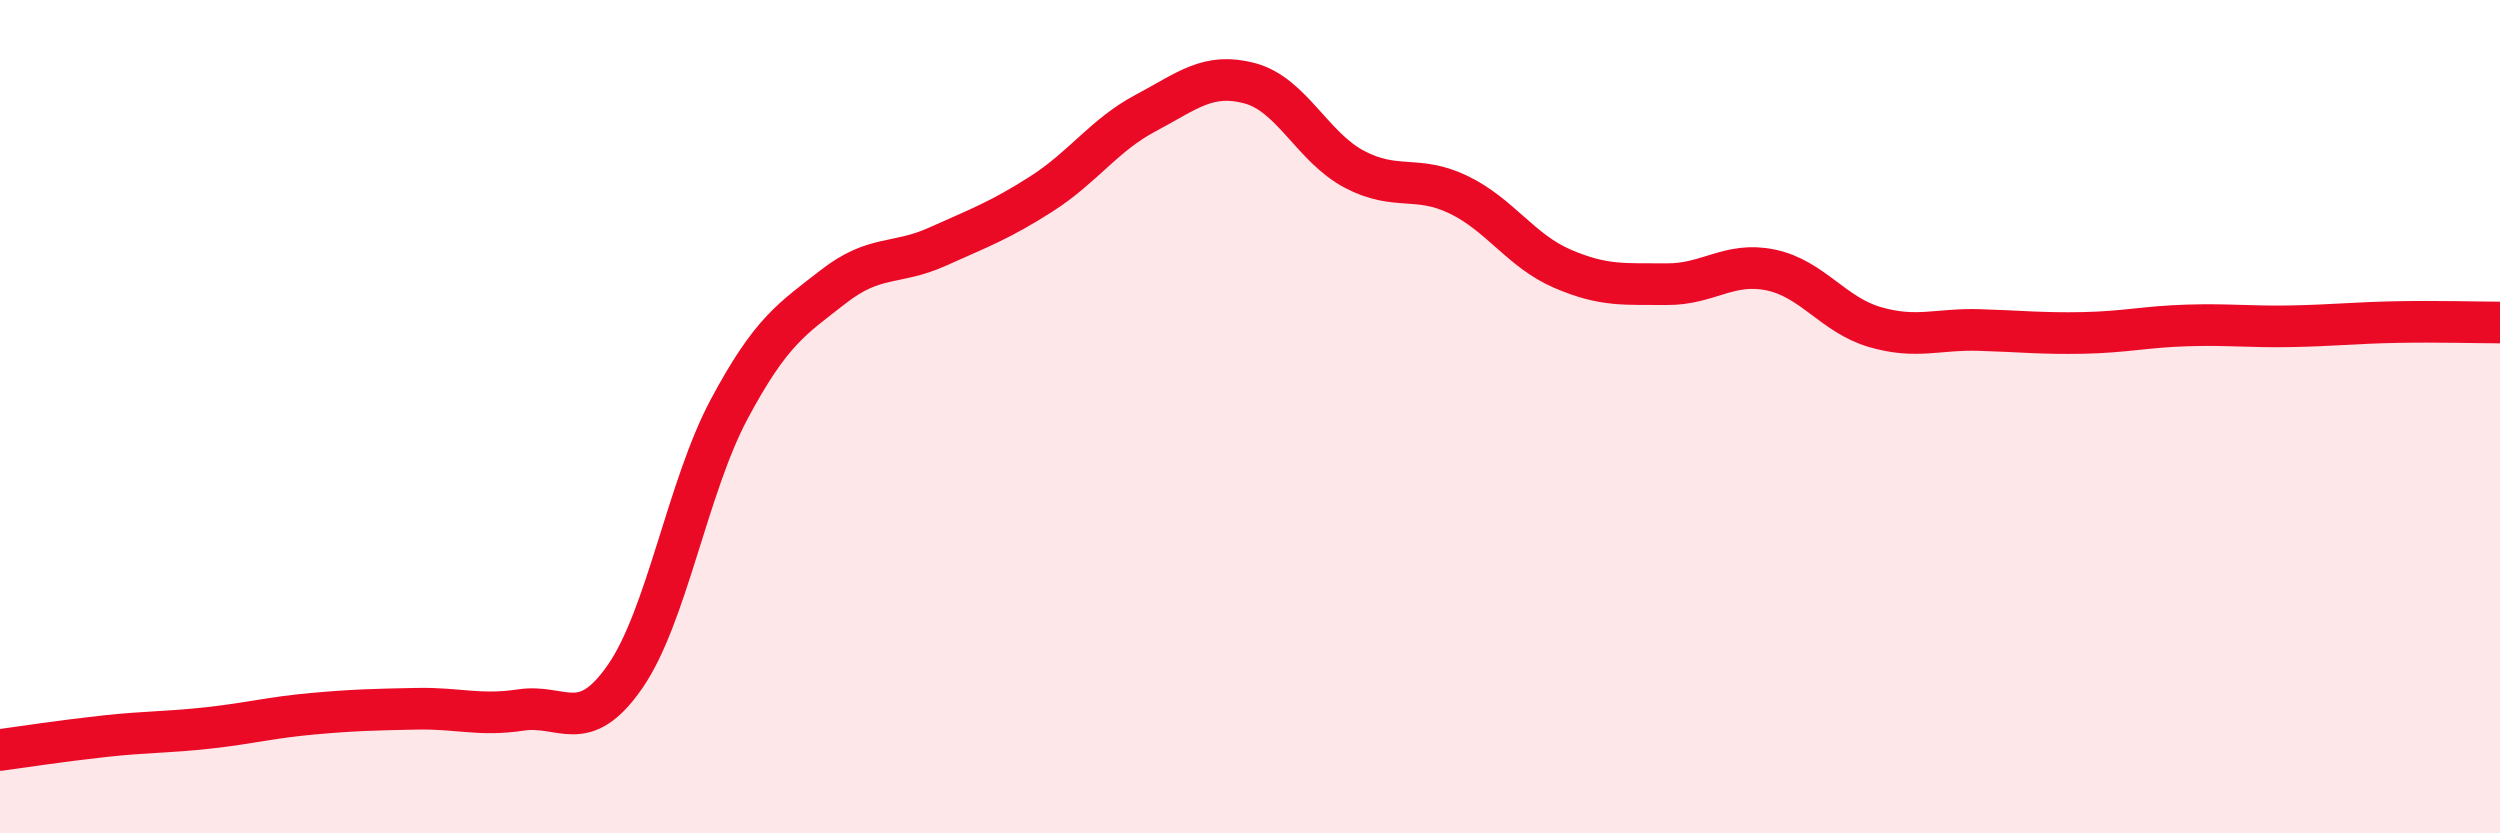 
    <svg width="60" height="20" viewBox="0 0 60 20" xmlns="http://www.w3.org/2000/svg">
      <path
        d="M 0,18 C 0.5,17.93 1.5,17.78 2.5,17.67 C 3.5,17.56 4,17.58 5,17.47 C 6,17.36 6.5,17.22 7.5,17.13 C 8.5,17.04 9,17.03 10,17.01 C 11,16.99 11.5,17.19 12.5,17.04 C 13.5,16.89 14,17.68 15,16.24 C 16,14.8 16.5,11.69 17.5,9.82 C 18.5,7.95 19,7.66 20,6.88 C 21,6.1 21.5,6.37 22.5,5.92 C 23.5,5.47 24,5.29 25,4.65 C 26,4.01 26.5,3.24 27.5,2.71 C 28.5,2.18 29,1.73 30,2 C 31,2.27 31.5,3.53 32.5,4.06 C 33.5,4.59 34,4.19 35,4.67 C 36,5.15 36.5,6.02 37.5,6.45 C 38.5,6.88 39,6.81 40,6.82 C 41,6.83 41.5,6.27 42.5,6.48 C 43.5,6.69 44,7.56 45,7.85 C 46,8.14 46.5,7.89 47.5,7.92 C 48.5,7.95 49,8.01 50,7.99 C 51,7.97 51.5,7.84 52.5,7.81 C 53.5,7.78 54,7.85 55,7.83 C 56,7.81 56.5,7.75 57.5,7.73 C 58.5,7.71 59.5,7.74 60,7.74L60 20L0 20Z"
        fill="#EB0A25"
        opacity="0.1"
        stroke-linecap="round"
        stroke-linejoin="round"
      />
      <path
        d="M 0,18 C 0.5,17.93 1.5,17.78 2.5,17.67 C 3.5,17.56 4,17.58 5,17.47 C 6,17.36 6.5,17.22 7.5,17.13 C 8.5,17.04 9,17.03 10,17.01 C 11,16.99 11.5,17.19 12.5,17.04 C 13.5,16.89 14,17.68 15,16.24 C 16,14.8 16.5,11.69 17.5,9.82 C 18.5,7.95 19,7.66 20,6.88 C 21,6.1 21.5,6.37 22.5,5.92 C 23.5,5.47 24,5.29 25,4.65 C 26,4.01 26.5,3.24 27.5,2.71 C 28.5,2.18 29,1.73 30,2 C 31,2.27 31.5,3.53 32.5,4.06 C 33.5,4.59 34,4.19 35,4.67 C 36,5.15 36.5,6.02 37.5,6.45 C 38.5,6.88 39,6.81 40,6.82 C 41,6.83 41.5,6.27 42.5,6.48 C 43.5,6.69 44,7.56 45,7.85 C 46,8.14 46.5,7.89 47.5,7.92 C 48.5,7.95 49,8.01 50,7.99 C 51,7.97 51.5,7.84 52.5,7.81 C 53.5,7.78 54,7.85 55,7.83 C 56,7.81 56.5,7.75 57.5,7.73 C 58.5,7.71 59.5,7.74 60,7.74"
        stroke="#EB0A25"
        stroke-width="1"
        fill="none"
        stroke-linecap="round"
        stroke-linejoin="round"
      />
    </svg>
  